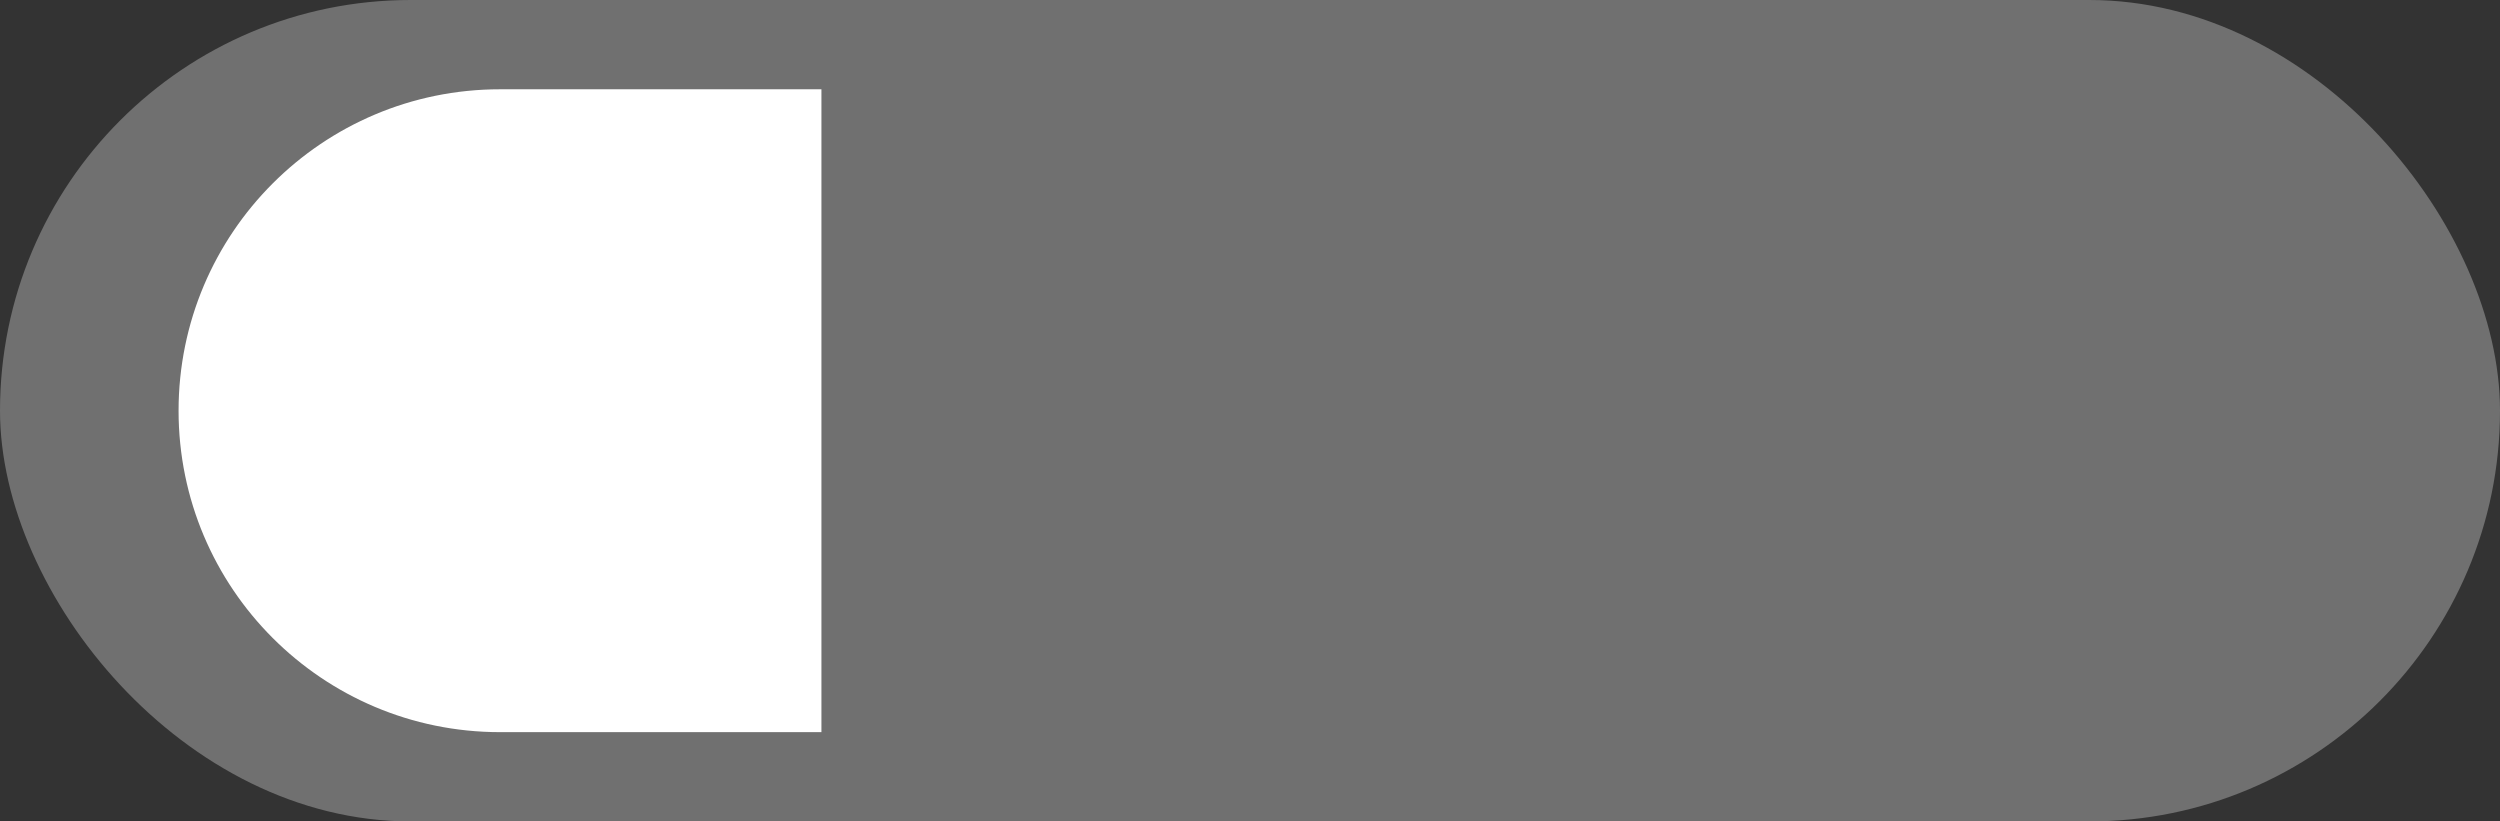<?xml version="1.0" encoding="UTF-8"?> <svg xmlns="http://www.w3.org/2000/svg" width="140" height="46" viewBox="0 0 140 46" fill="none"><rect x="0" y="0" width="140" height="46" fill="#333333" stroke="none"/><rect width="140" height="46" rx="23" fill="white" fill-opacity="0.3"></rect><path d="M10 23C10 13.059 18.059 5 28 5H46V41H28C18.059 41 10 32.941 10 23V23Z" fill="white"></path></svg> 